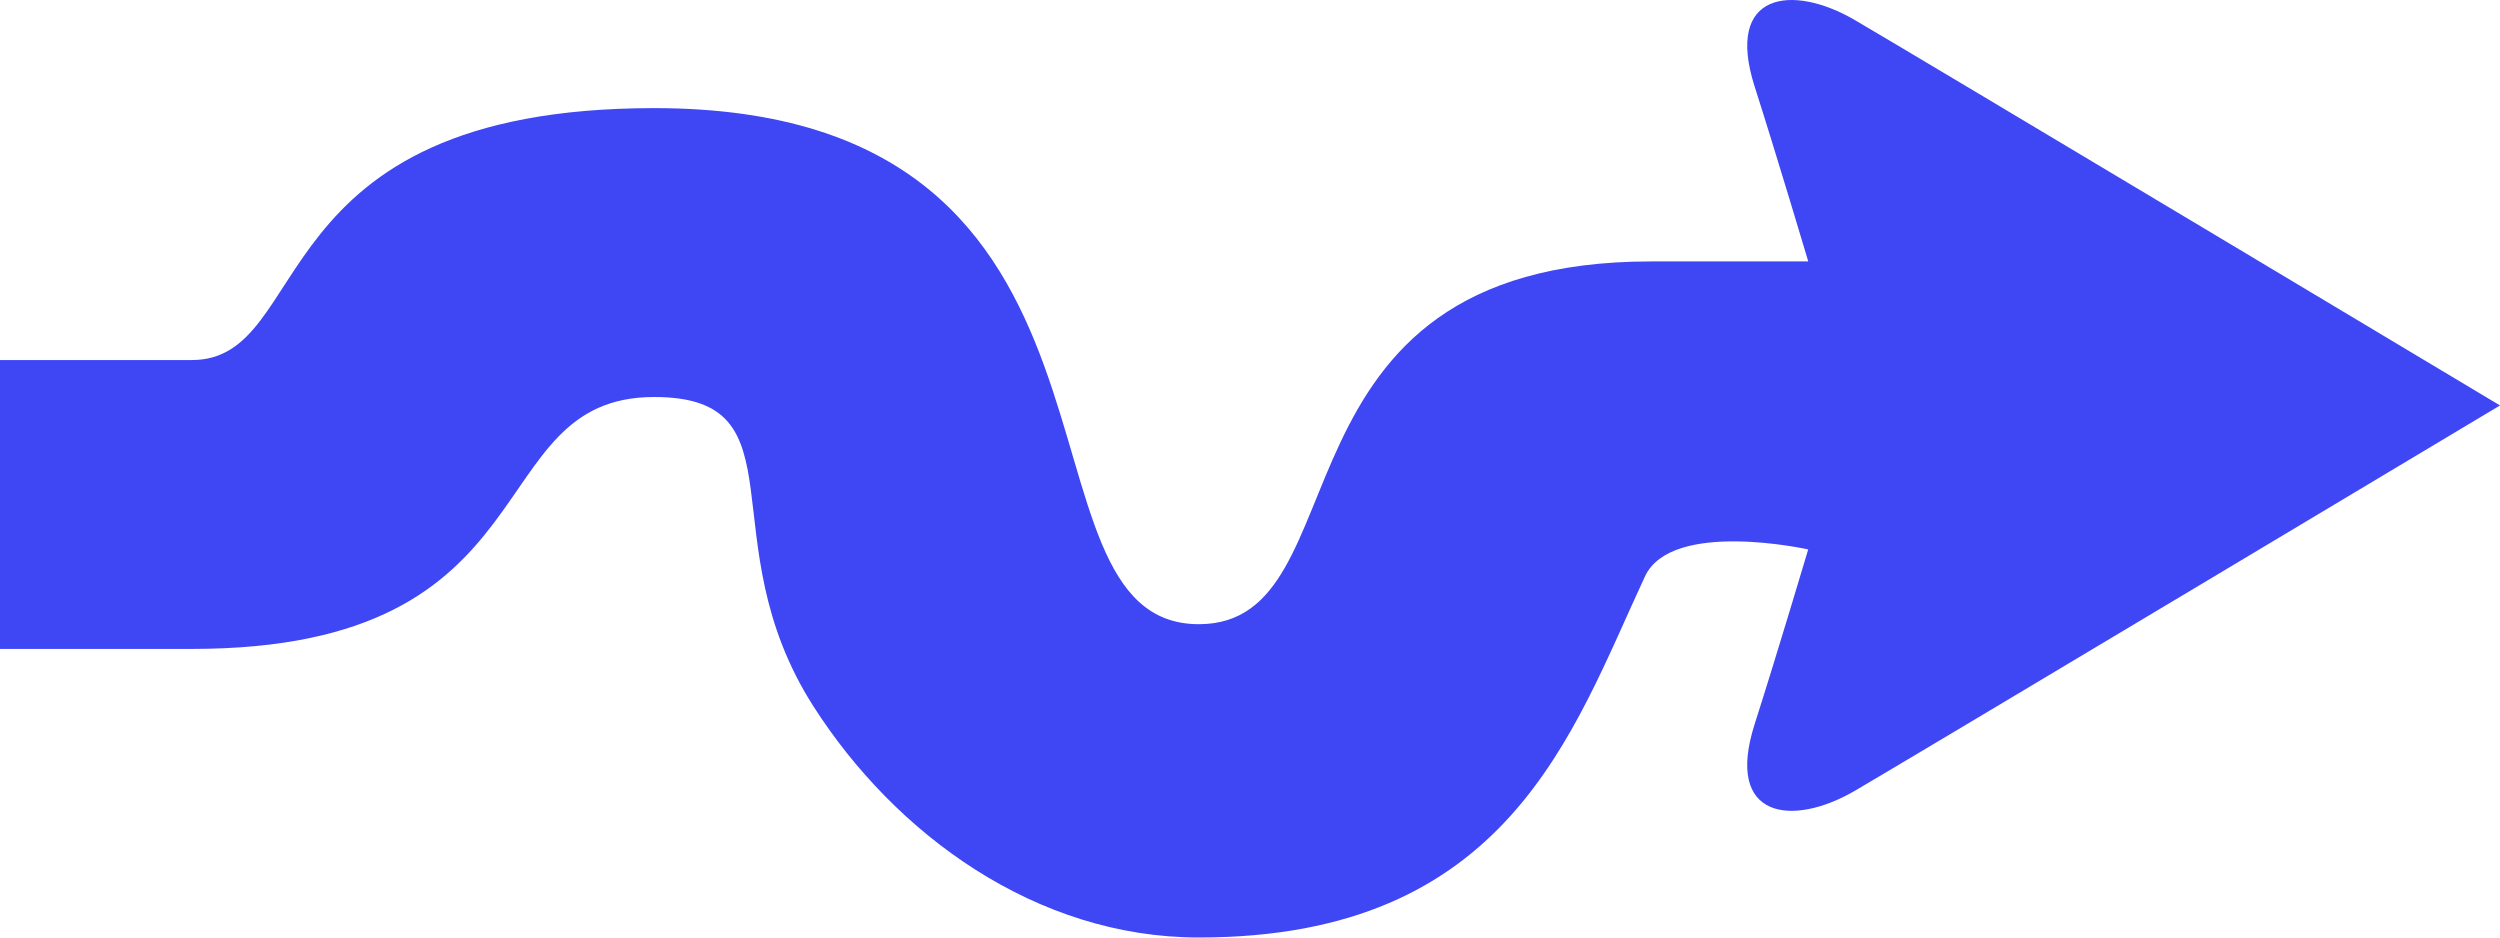 <svg width="56" height="21" viewBox="0 0 56 21" fill="none" xmlns="http://www.w3.org/2000/svg">
<path fill-rule="evenodd" clip-rule="evenodd" d="M40.504 12.307C40.504 12.307 39.807 14.649 39.304 16.221C38.625 18.344 40.148 18.533 41.555 17.71C42.981 16.876 56 9.082 56 9.082C56 9.082 42.981 1.286 41.555 0.453C40.149 -0.37 38.625 -0.182 39.305 1.942C39.808 3.514 40.505 5.856 40.505 5.856H36.983C28.161 5.856 30.615 13.982 26.854 13.982C22.38 13.982 26.164 2.422 14.655 2.422C5.755 2.422 7.059 8.065 4.297 8.065H0V14.536H4.296C12.5 14.536 10.684 8.893 14.654 8.893C18.043 8.893 15.845 12.101 18.218 15.817C20.051 18.686 23.204 21 26.854 21C33.793 21 35.212 16.418 36.848 12.911C37.447 11.627 40.504 12.307 40.504 12.307" fill="#3F46F4"/>
</svg>
